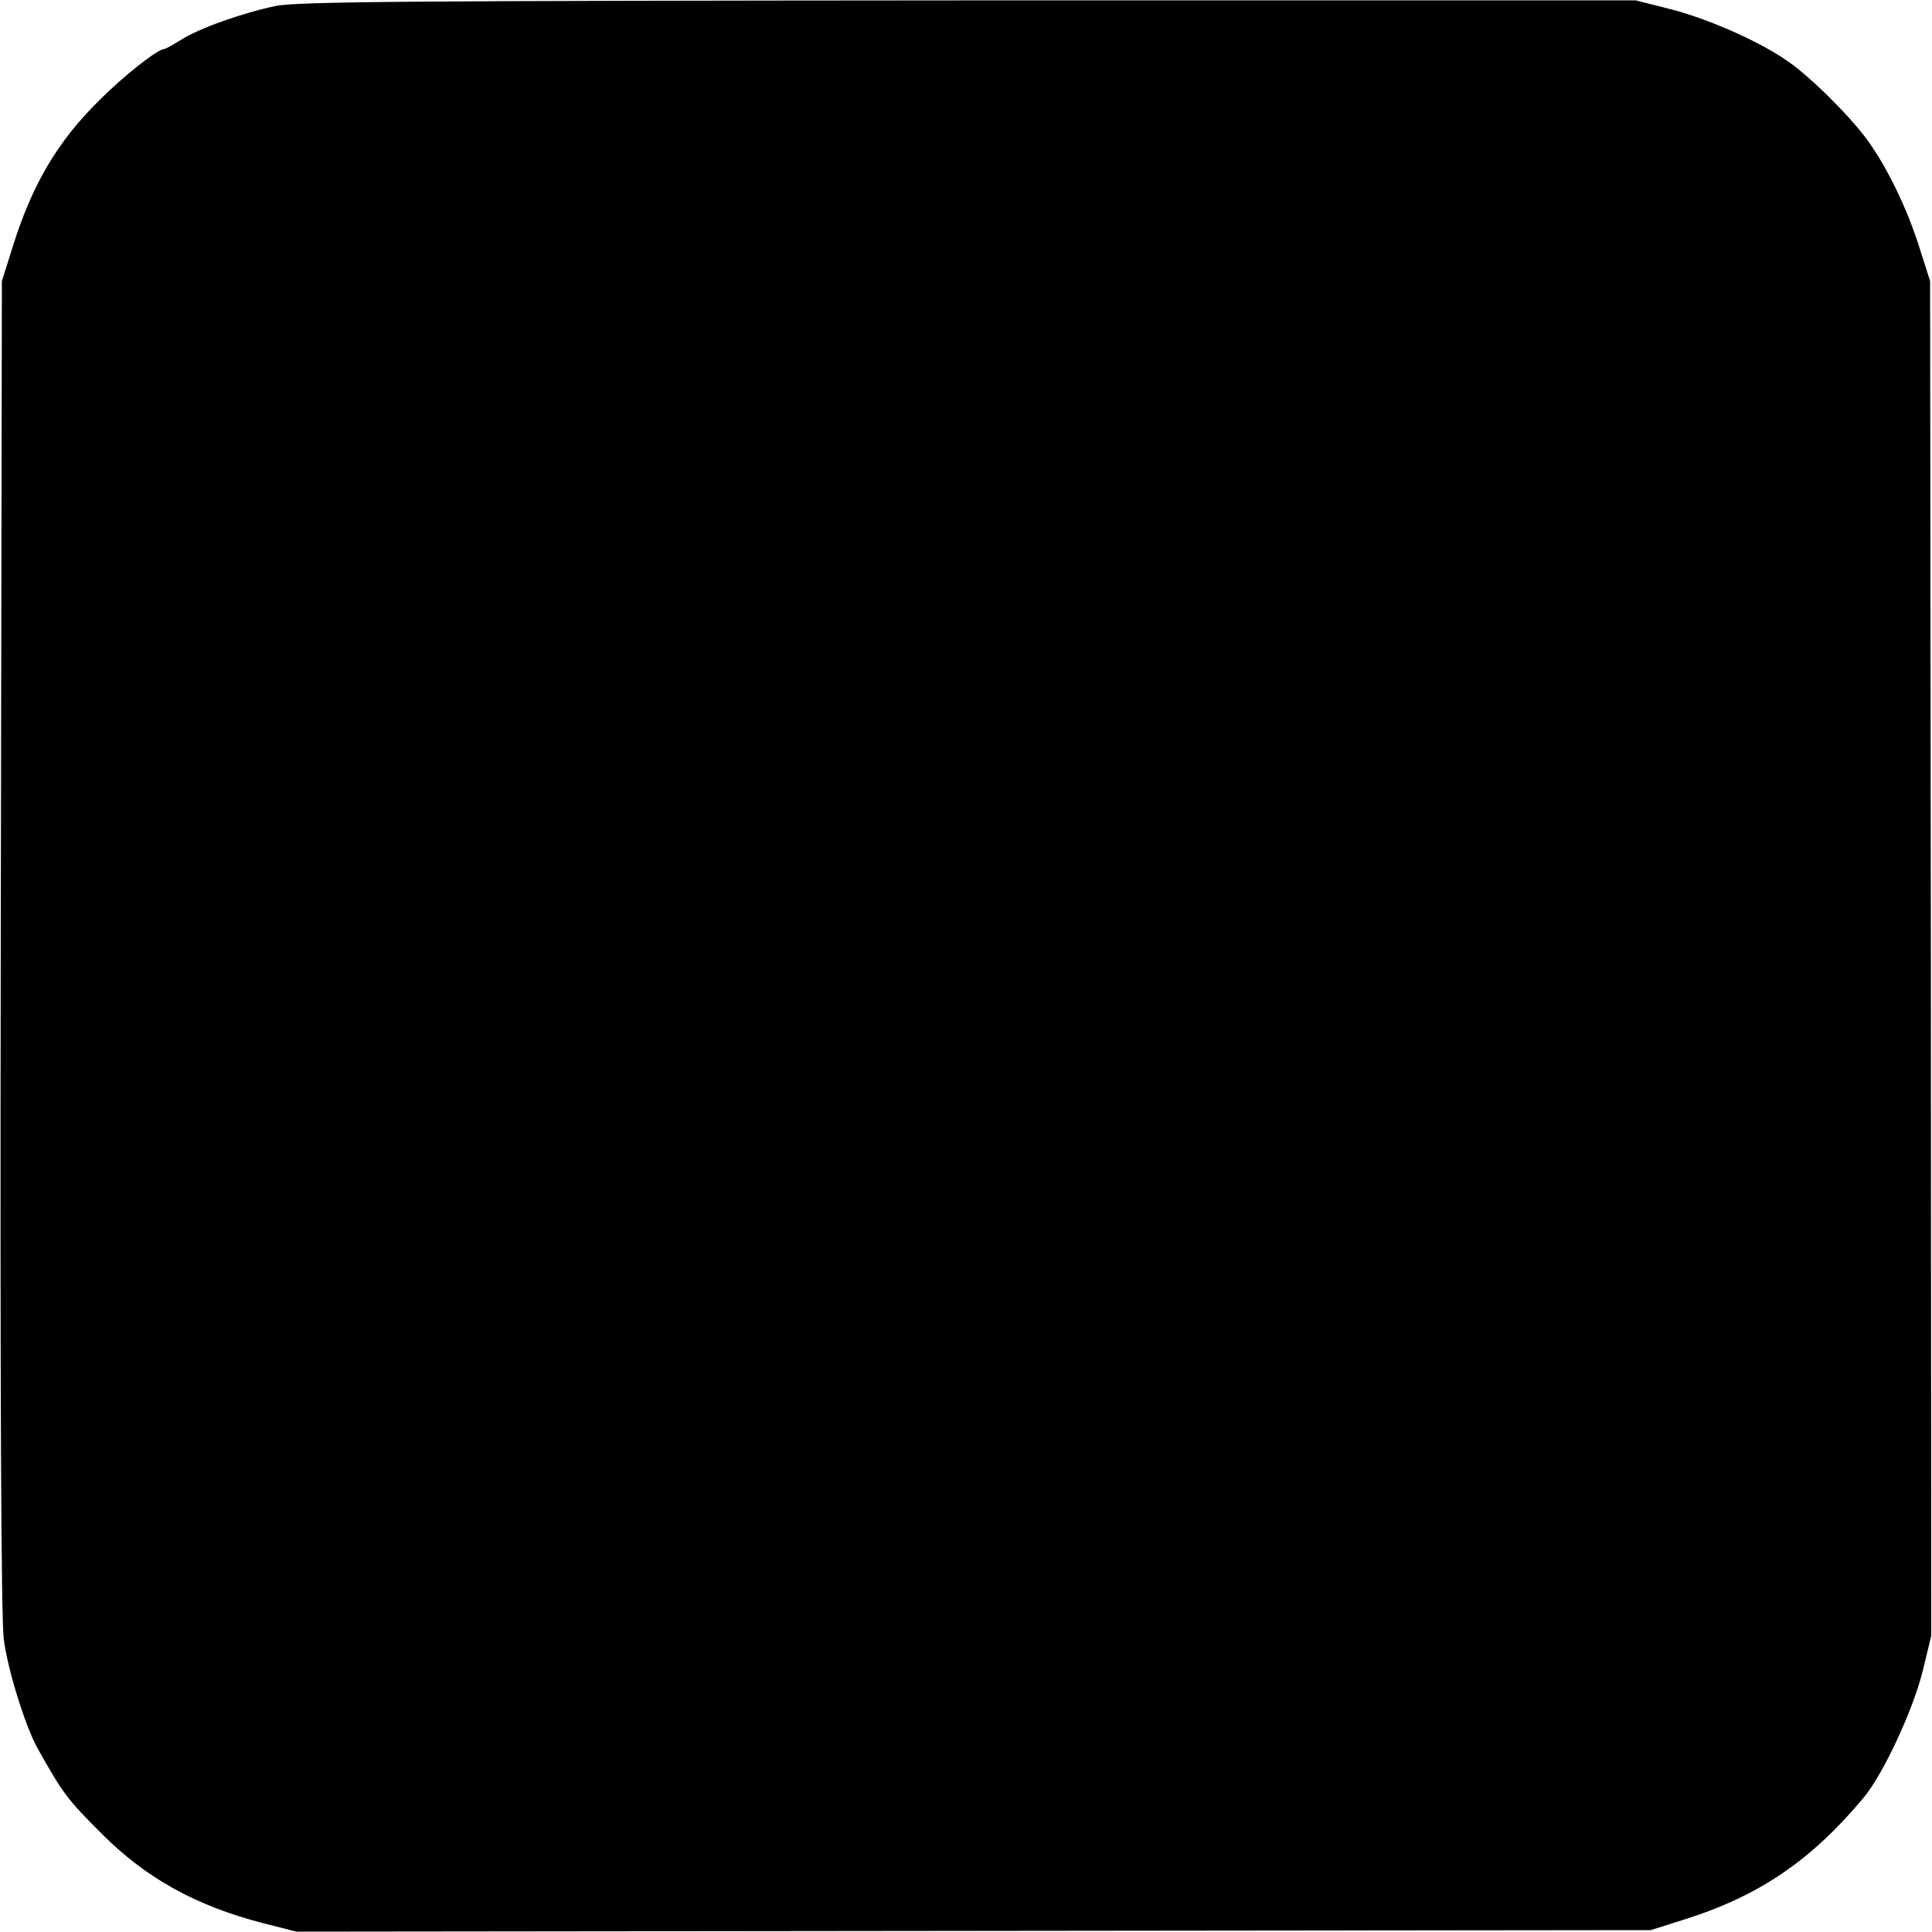 <?xml version="1.0" standalone="no"?>
<!DOCTYPE svg PUBLIC "-//W3C//DTD SVG 20010904//EN"
 "http://www.w3.org/TR/2001/REC-SVG-20010904/DTD/svg10.dtd">
<svg version="1.0" xmlns="http://www.w3.org/2000/svg"
 width="512pt" height="512pt" viewBox="0 0 512 512"
 preserveAspectRatio="xMidYMid meet">
<g transform="translate(0,512) scale(0.1,-0.1)"
fill="#000000" stroke="none">
<path d="M730 5104 c-87 -18 -205 -60 -251 -90 -21 -13 -41 -24 -44 -24 -17 0
-107 -71 -170 -134 -113 -111 -180 -225 -232 -392 l-28 -89 -3 -1760 c-2
-1173 1 -1786 8 -1839 10 -80 58 -234 90 -290 68 -121 78 -134 170 -226 117
-117 248 -190 425 -236 l90 -23 1795 2 1795 2 88 28 c198 62 336 156 475 322
52 62 130 229 157 335 l23 95 -1 1795 -2 1795 -28 88 c-33 105 -85 212 -139
287 -49 66 -152 168 -212 209 -75 52 -207 110 -306 136 l-95 24 -1770 0
c-1475 -1 -1781 -3 -1835 -15z"/>
</g>
</svg>
